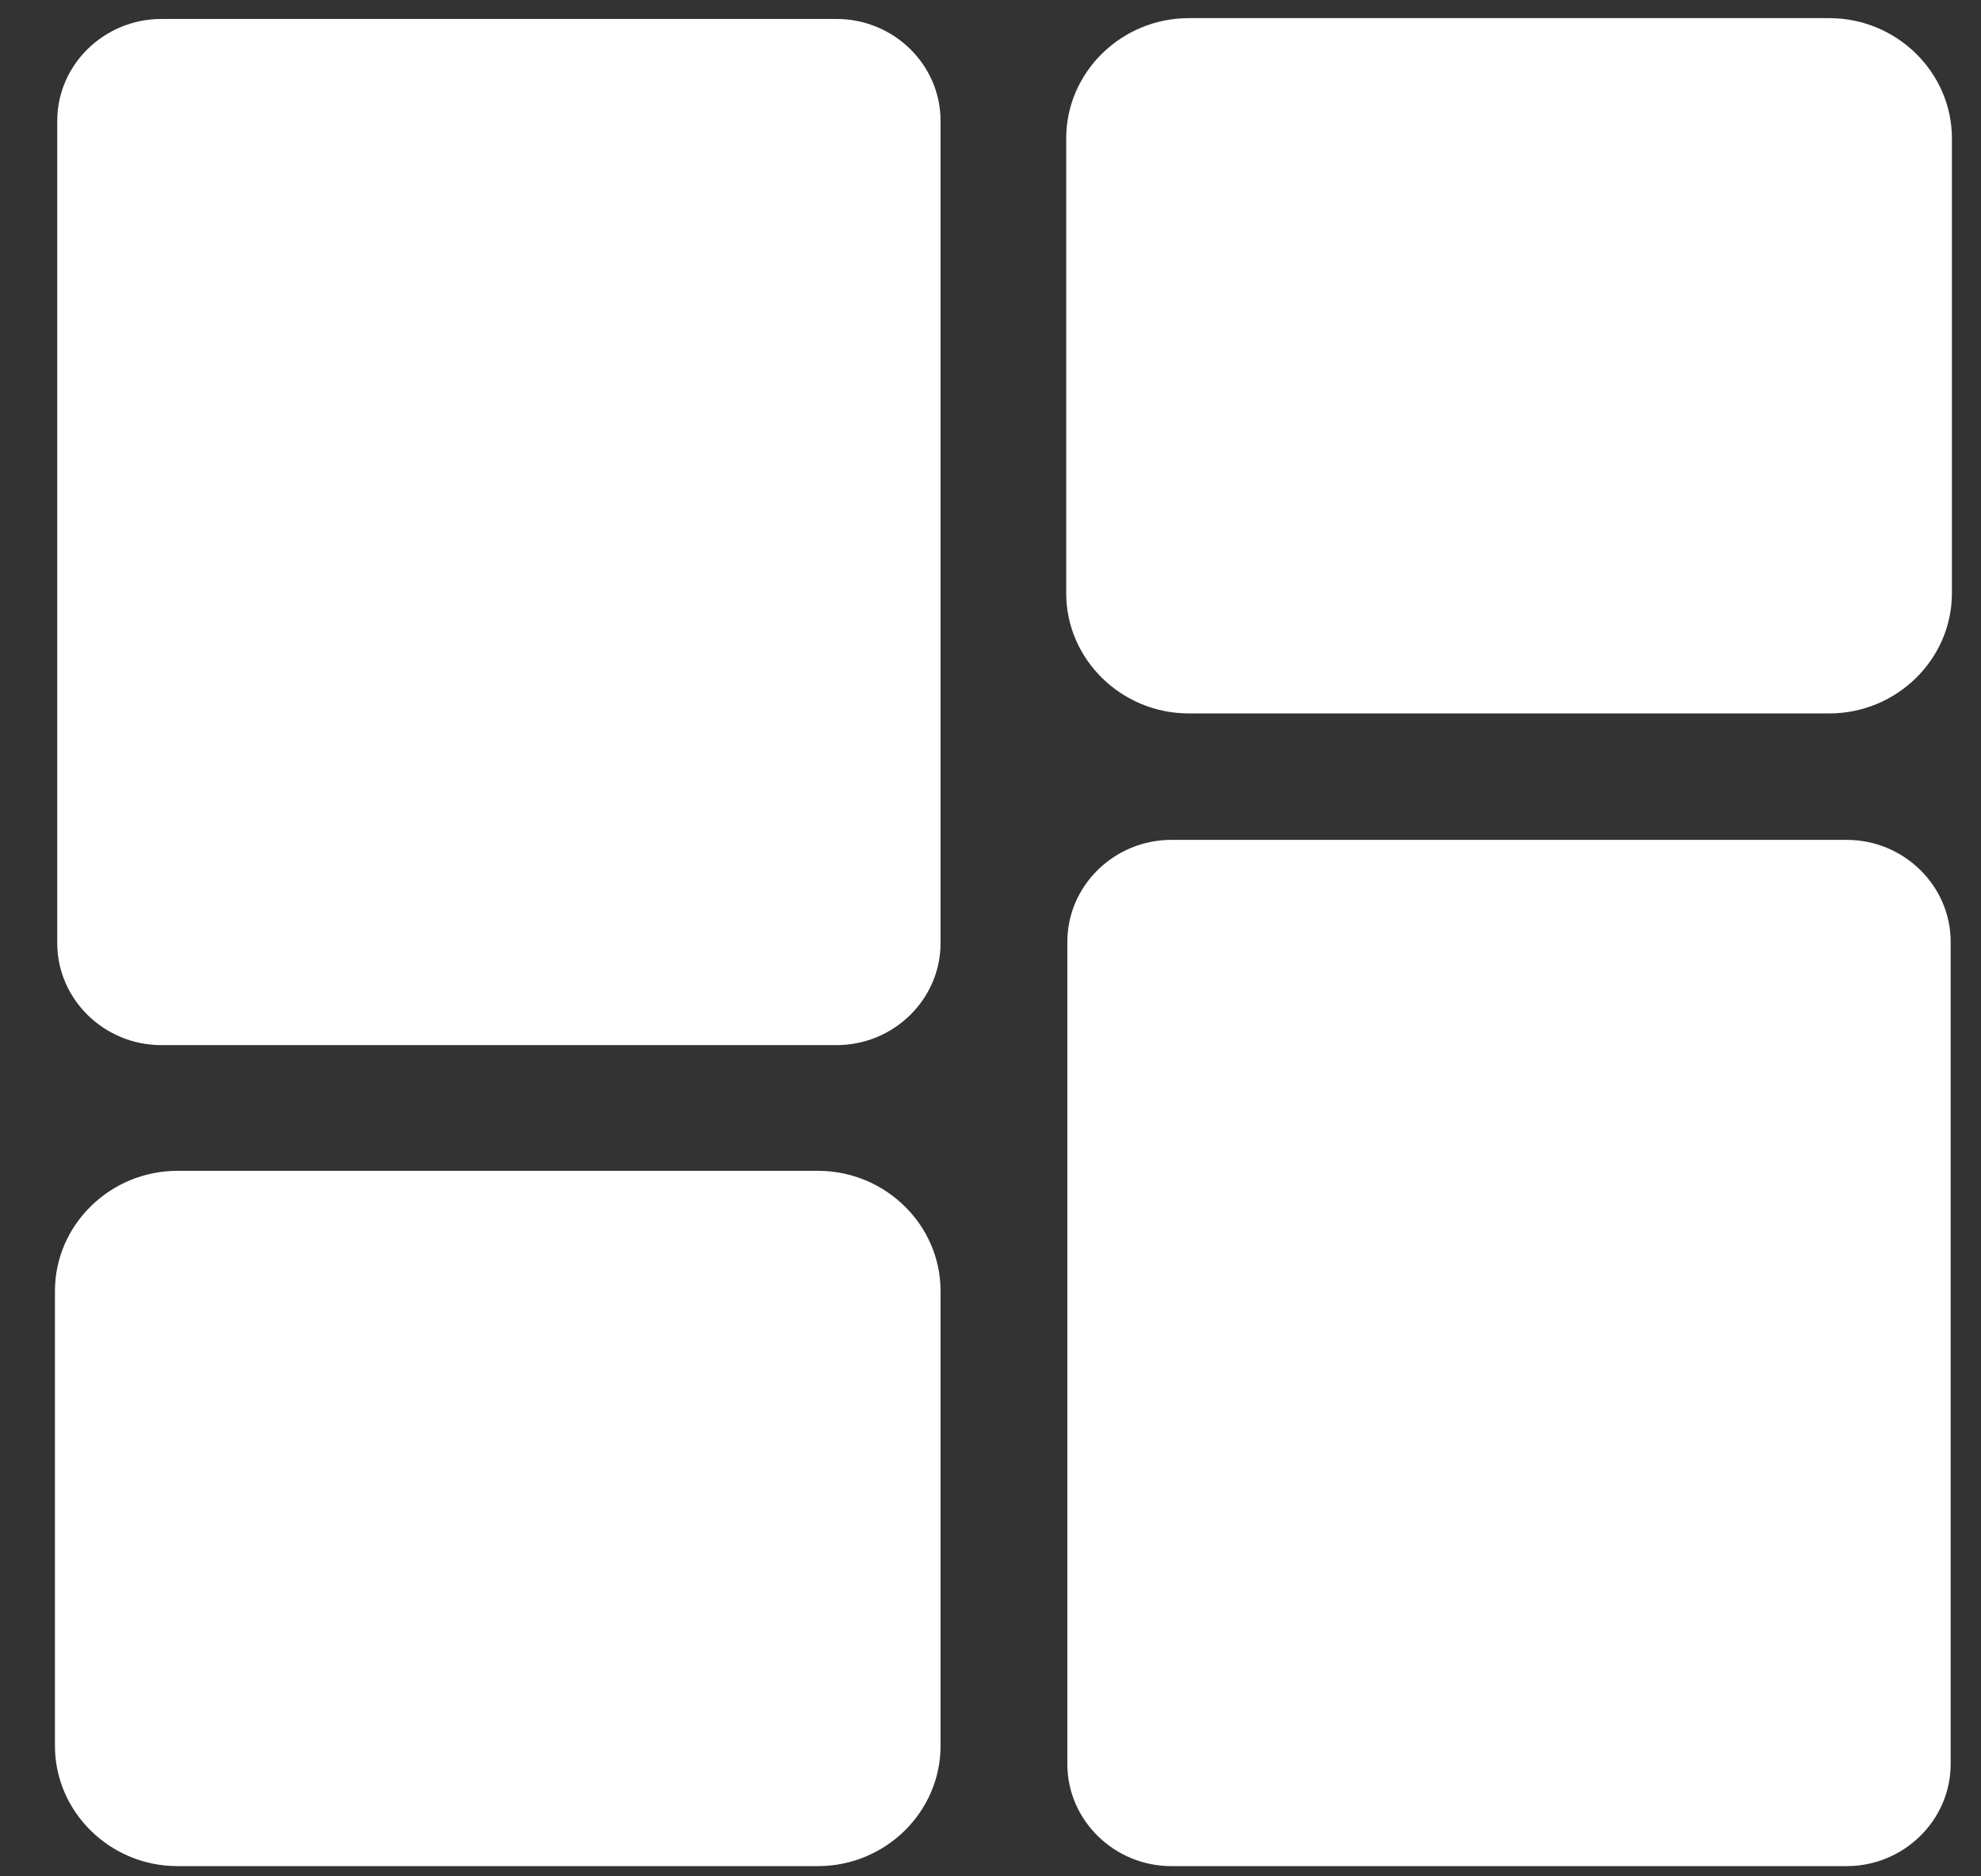 <svg 
 xmlns="http://www.w3.org/2000/svg"
 xmlns:xlink="http://www.w3.org/1999/xlink"
 width="19px" height="18px">
<rect width="100%" height="100%" fill="#333333" stroke="none"/>
<path fill-rule="evenodd"  fill="rgb(255, 255, 255)"
 d="M17.545,6.844 L11.402,6.844 C10.755,6.844 10.226,6.325 10.226,5.691 L10.226,1.328 C10.226,0.693 10.755,0.174 11.402,0.174 L17.545,0.174 C18.191,0.174 18.721,0.693 18.721,1.328 L18.721,5.691 C18.721,6.325 18.191,6.844 17.545,6.844 M8.024,10.026 L1.547,10.026 C0.998,10.026 0.549,9.585 0.549,9.048 L0.549,1.159 C0.549,0.622 0.998,0.182 1.547,0.182 L8.024,0.182 C8.573,0.182 9.021,0.622 9.021,1.159 L9.021,9.048 C9.021,9.585 8.573,10.026 8.024,10.026 M17.712,17.902 L11.235,17.902 C10.686,17.902 10.237,17.461 10.237,16.923 L10.237,9.035 C10.237,8.497 10.686,8.057 11.235,8.057 L17.712,8.057 C18.260,8.057 18.709,8.497 18.709,9.035 L18.709,16.923 C18.709,17.461 18.260,17.902 17.712,17.902 M7.845,17.902 L1.702,17.902 C1.056,17.902 0.527,17.383 0.527,16.748 L0.527,12.385 C0.527,11.751 1.056,11.232 1.702,11.232 L7.845,11.232 C8.492,11.232 9.021,11.751 9.021,12.385 L9.021,16.748 C9.021,17.383 8.492,17.902 7.845,17.902 "/>
</svg>
